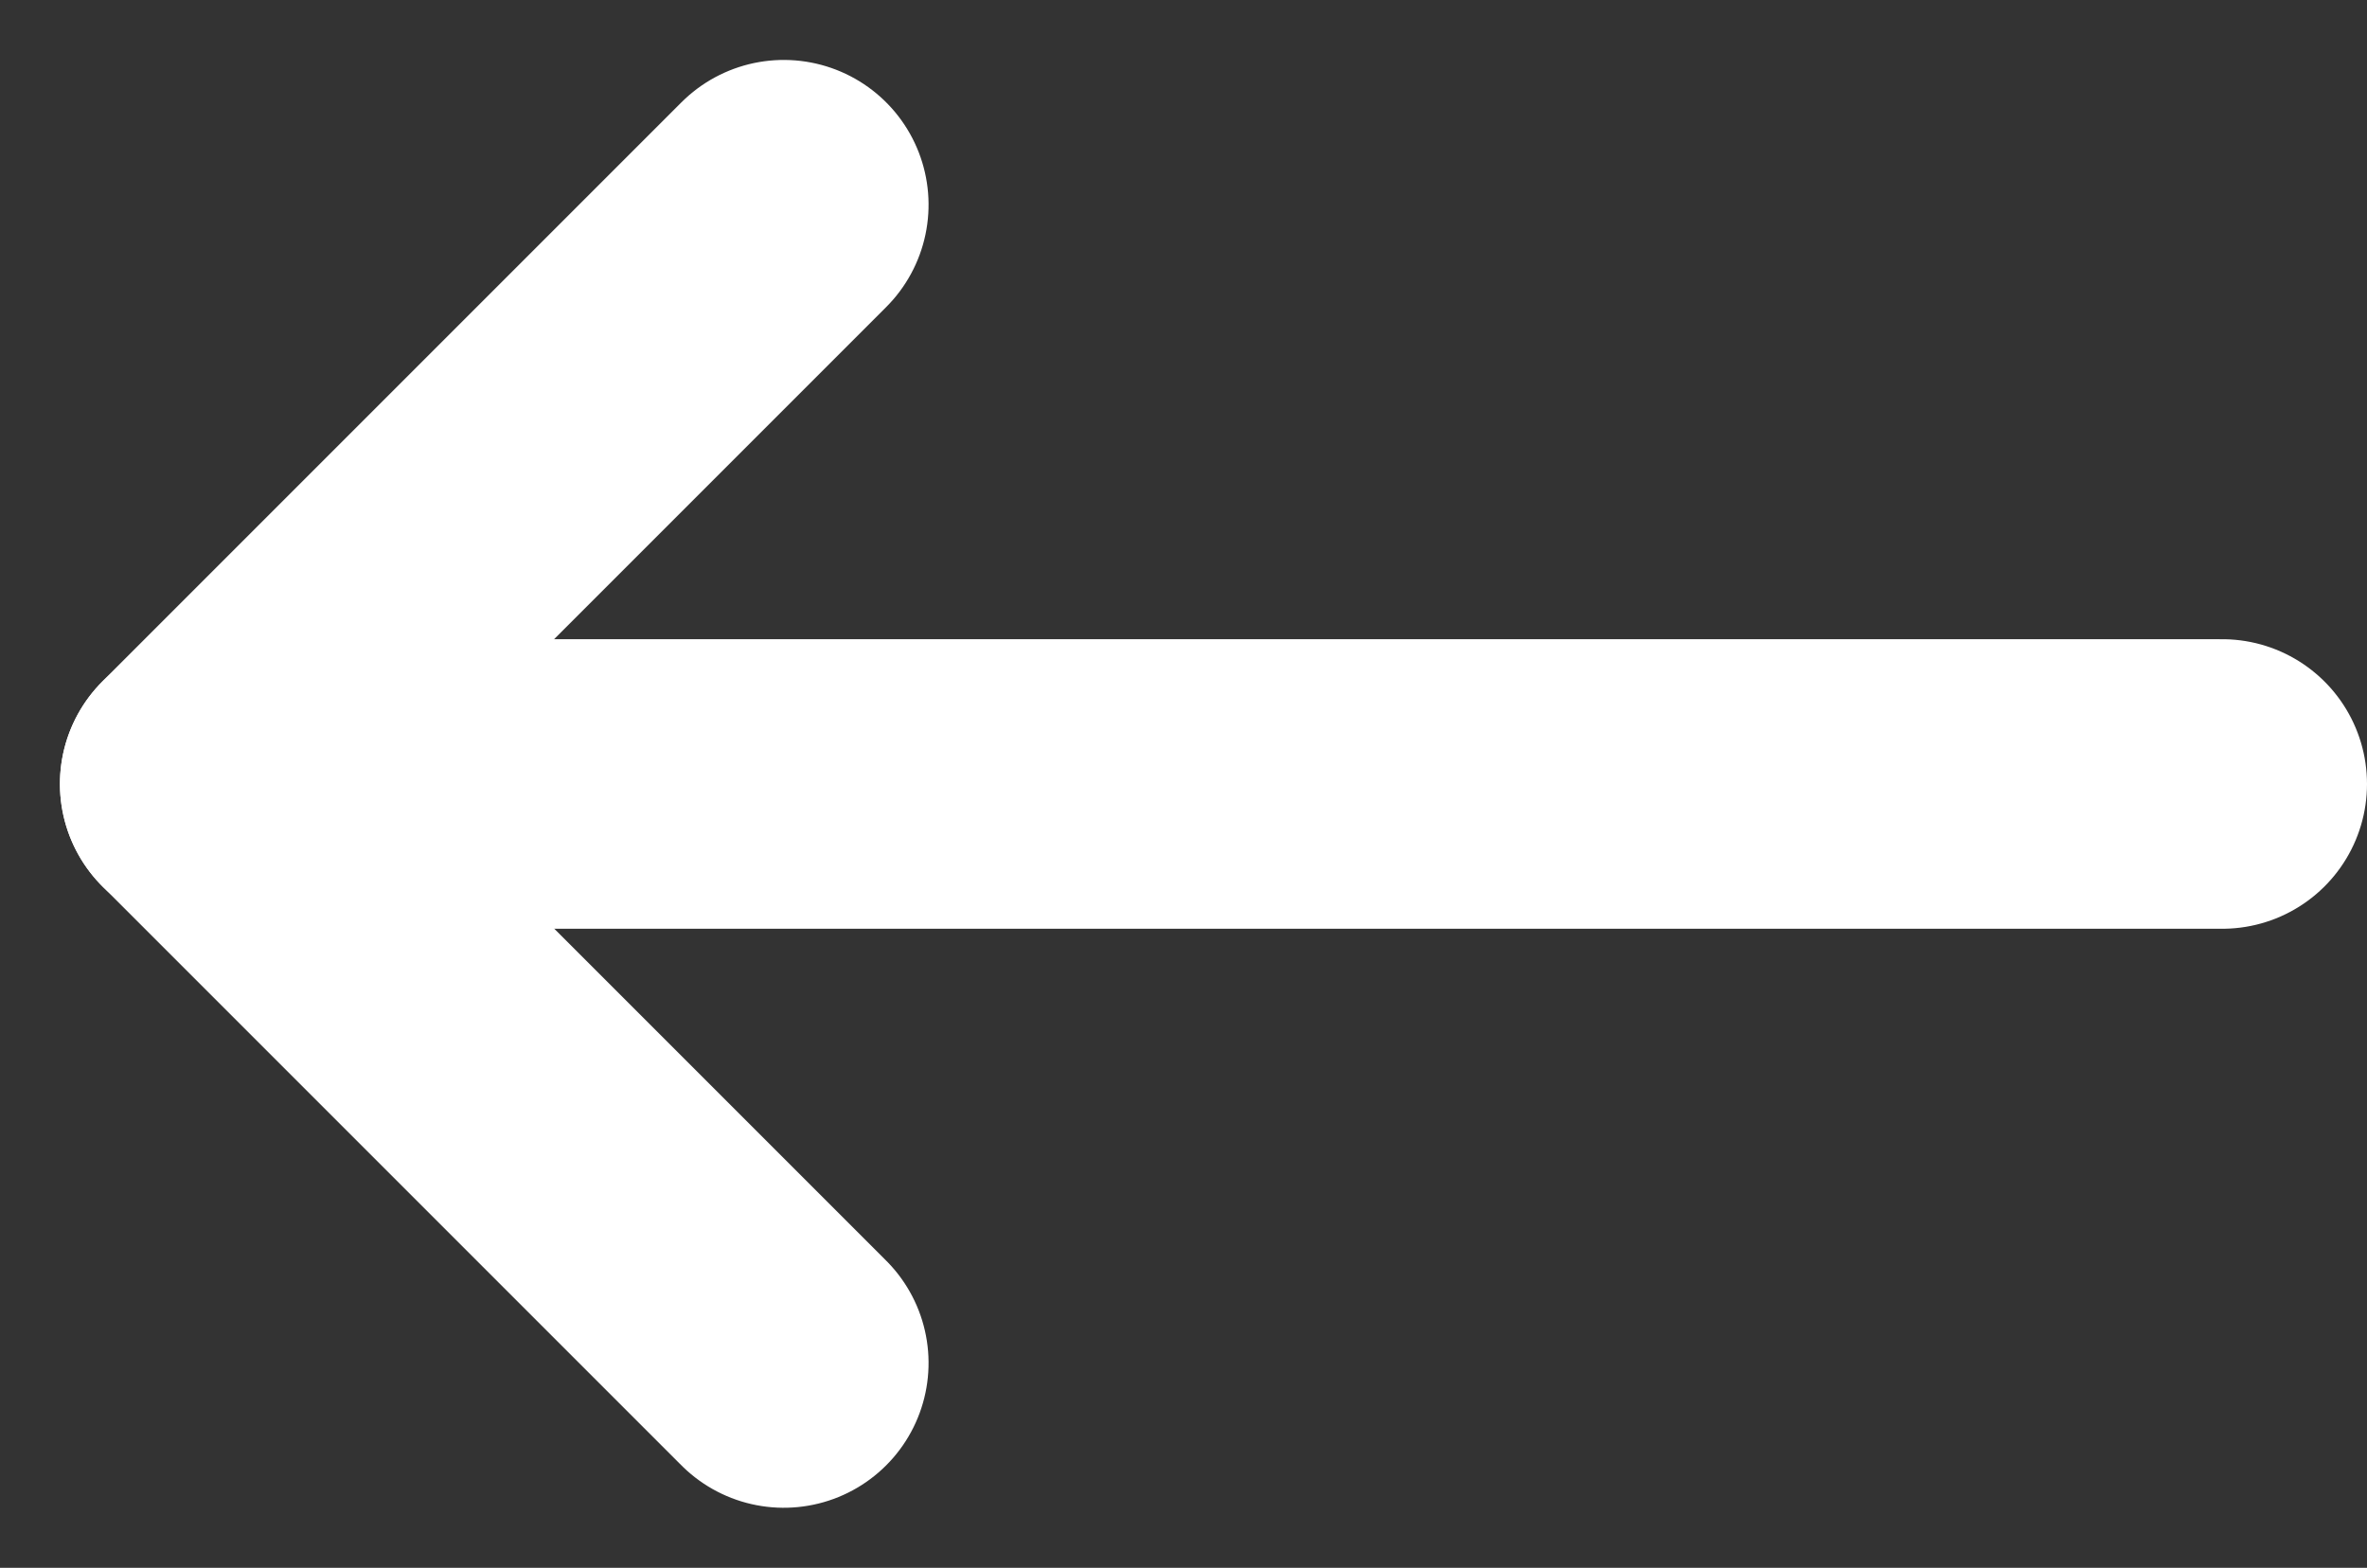 <svg xmlns="http://www.w3.org/2000/svg" width="16.35" height="10.829" viewBox="0 0 16.35 10.829">
    <rect x="0" y="0" width="16.35" height="10.829" fill="#333333" stroke="none"/>
    <g id="Component_1_1" data-name="Component 1 – 1" transform="translate(1.414 1.414)">
        <path id="Path_39" data-name="Path 39" d="M2010.555,3561.995h13.936" transform="translate(-2010.555 -3557.994)" fill="none" stroke="#fff" stroke-linecap="round" stroke-width="2"/>
        <path id="Path_40" data-name="Path 40" d="M0,0V5.657H5.657" transform="translate(4 0) rotate(45)" fill="none" stroke="#fff" stroke-linecap="round" stroke-linejoin="round" stroke-width="2"/>
    </g>
</svg>